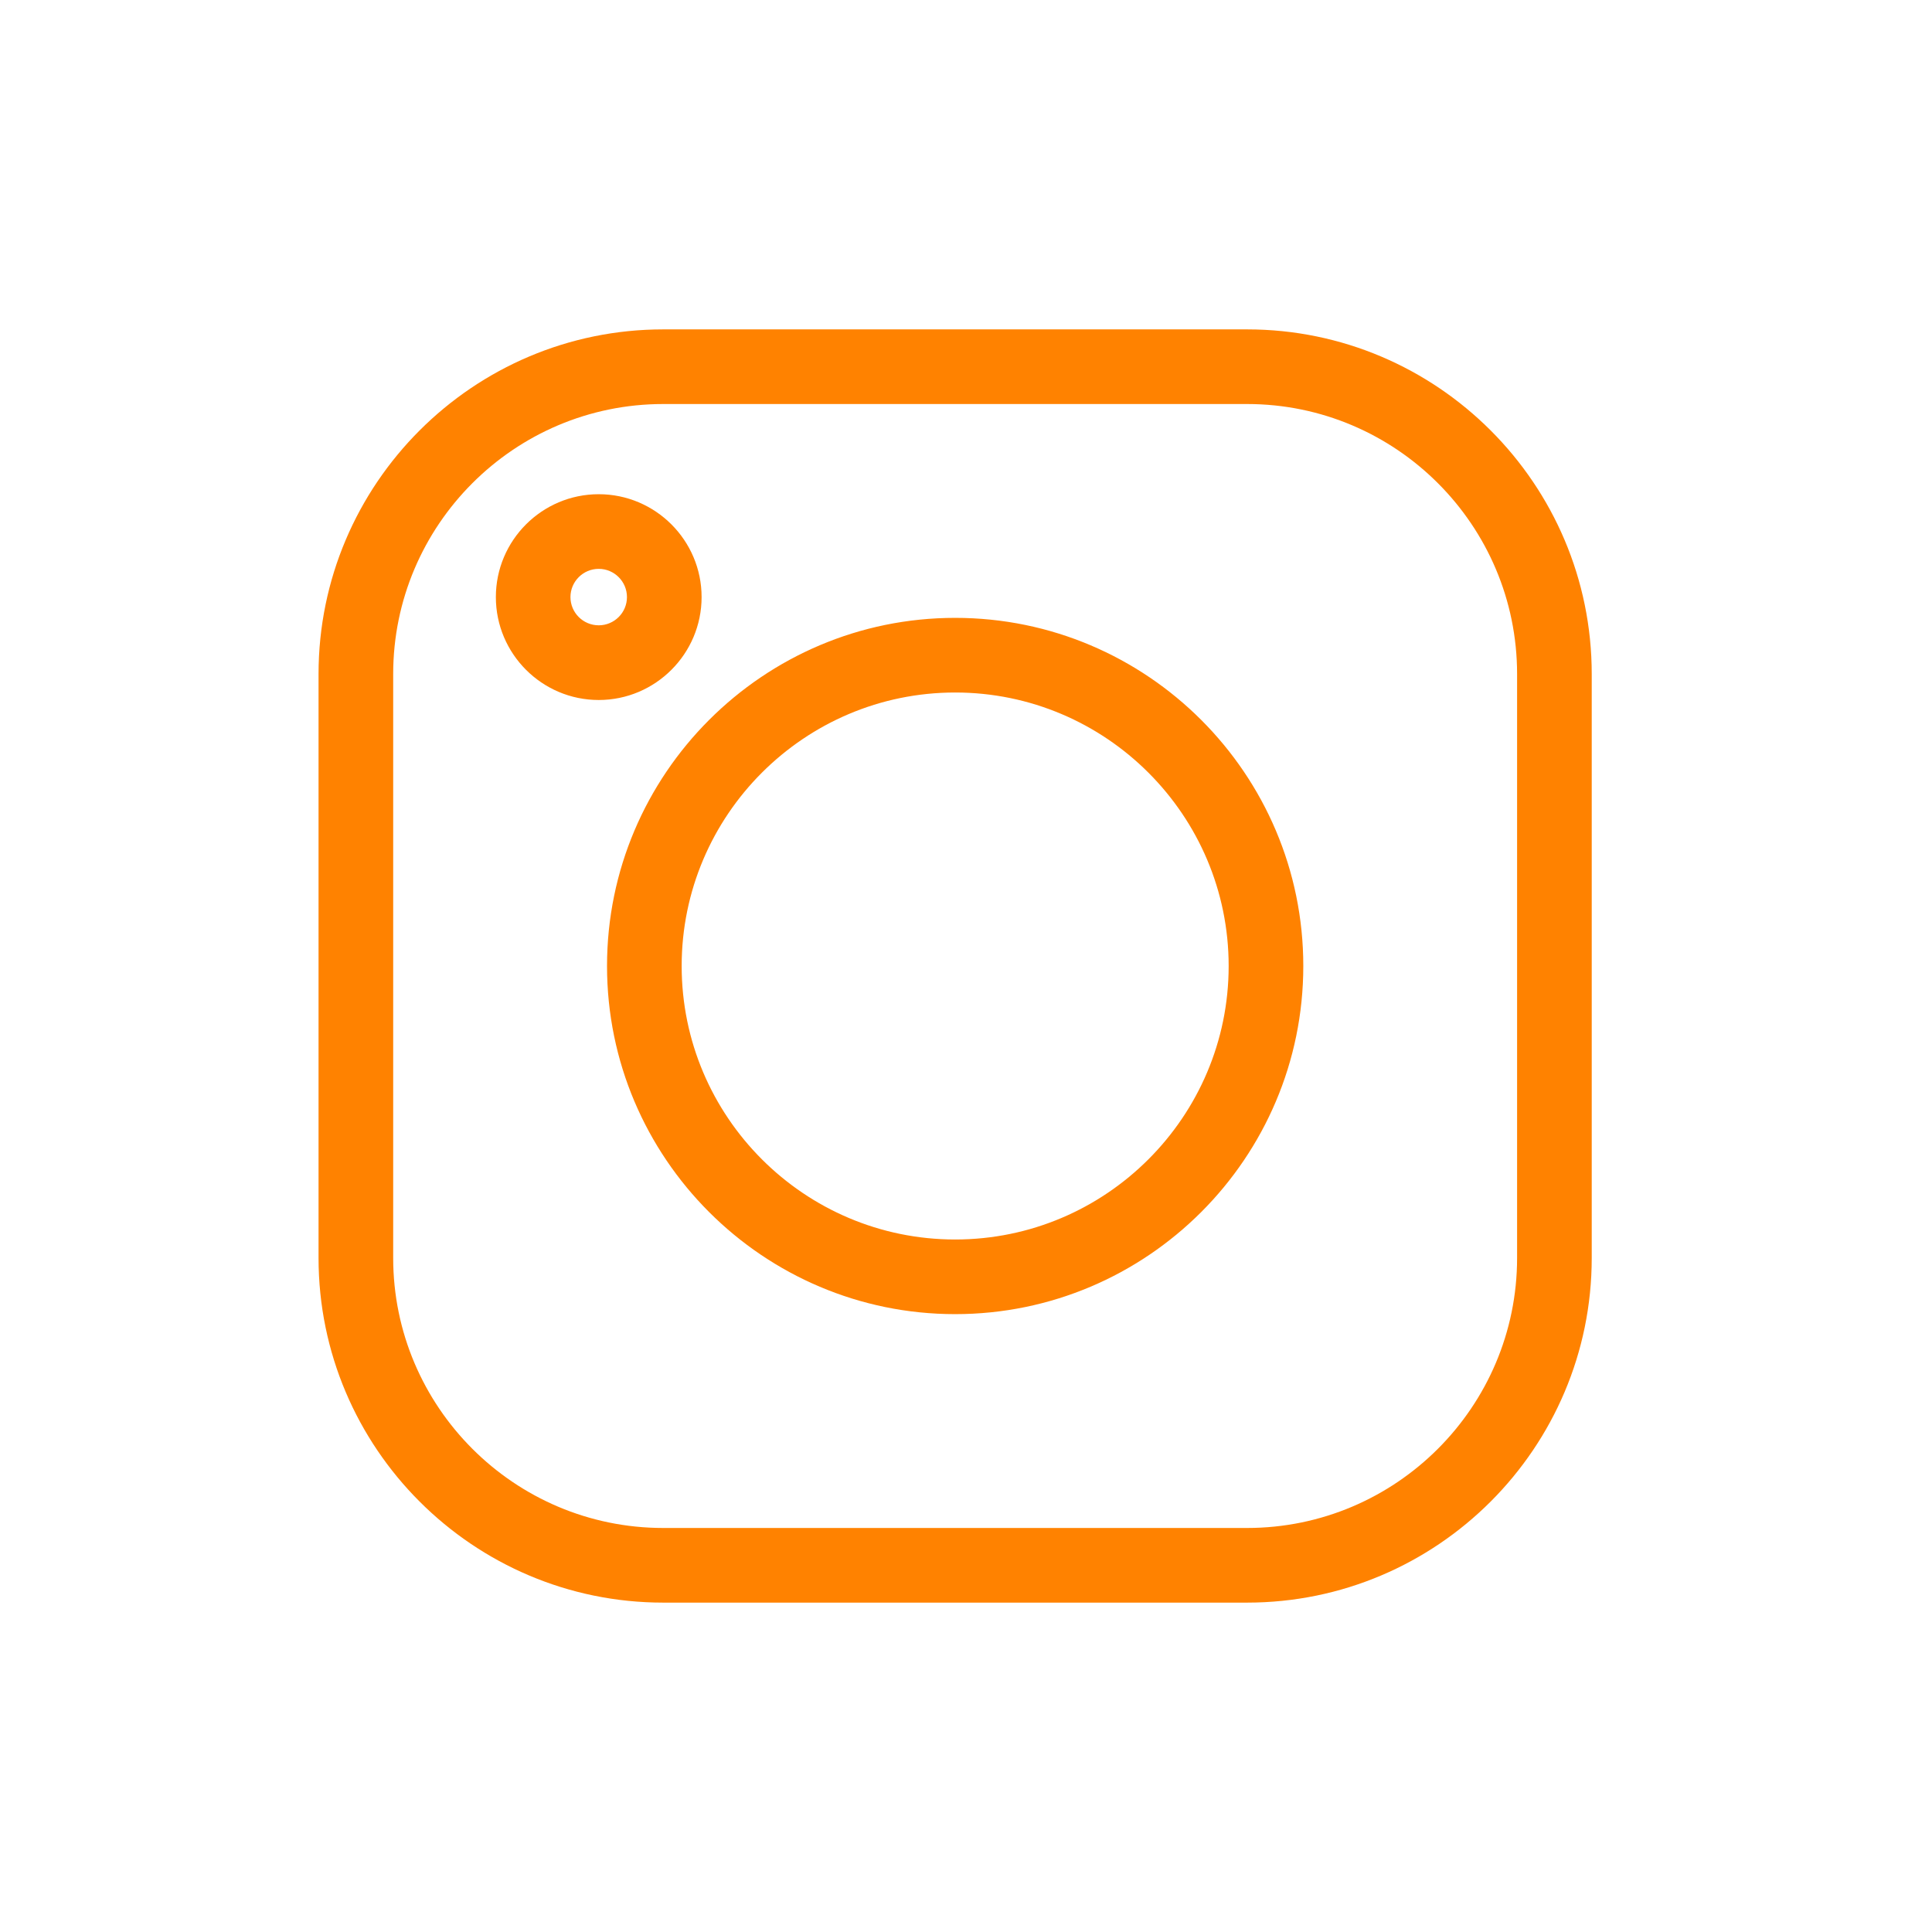 <?xml version="1.0" encoding="UTF-8"?> <svg xmlns="http://www.w3.org/2000/svg" width="41" height="41" viewBox="0 0 41 41" fill="none"><path d="M14.074 6.99H26.465C30.498 6.99 33.779 10.271 33.779 14.304V26.696C33.779 30.729 30.498 34.01 26.465 34.01H14.074C10.041 34.01 6.76 30.729 6.76 26.696V14.304C6.76 10.271 10.041 6.99 14.074 6.99ZM8.344 26.696C8.344 29.855 10.914 32.426 14.074 32.426H26.465C29.625 32.426 32.195 29.855 32.195 26.696V14.304C32.195 11.145 29.625 8.574 26.465 8.574H14.074C10.914 8.574 8.344 11.145 8.344 14.304V26.696Z" fill="#FF8200"></path><path d="M20.27 13.112C24.344 13.112 27.658 16.426 27.658 20.5C27.658 24.574 24.344 27.888 20.27 27.888C16.196 27.888 12.882 24.574 12.882 20.5C12.882 16.426 16.196 13.112 20.27 13.112ZM20.27 26.304C23.47 26.304 26.074 23.7 26.074 20.5C26.074 17.3 23.47 14.696 20.27 14.696C17.07 14.696 14.466 17.3 14.466 20.5C14.466 23.7 17.07 26.304 20.27 26.304ZM12.706 10.488C13.909 10.488 14.889 11.468 14.889 12.671C14.889 13.875 13.909 14.855 12.706 14.855C11.502 14.855 10.523 13.875 10.523 12.671C10.523 11.467 11.502 10.488 12.706 10.488ZM12.706 13.27C13.036 13.27 13.305 13.002 13.305 12.671C13.305 12.341 13.036 12.072 12.706 12.072C12.375 12.072 12.106 12.341 12.106 12.671C12.106 13.002 12.375 13.27 12.706 13.27Z" fill="#FF8200"></path></svg> 